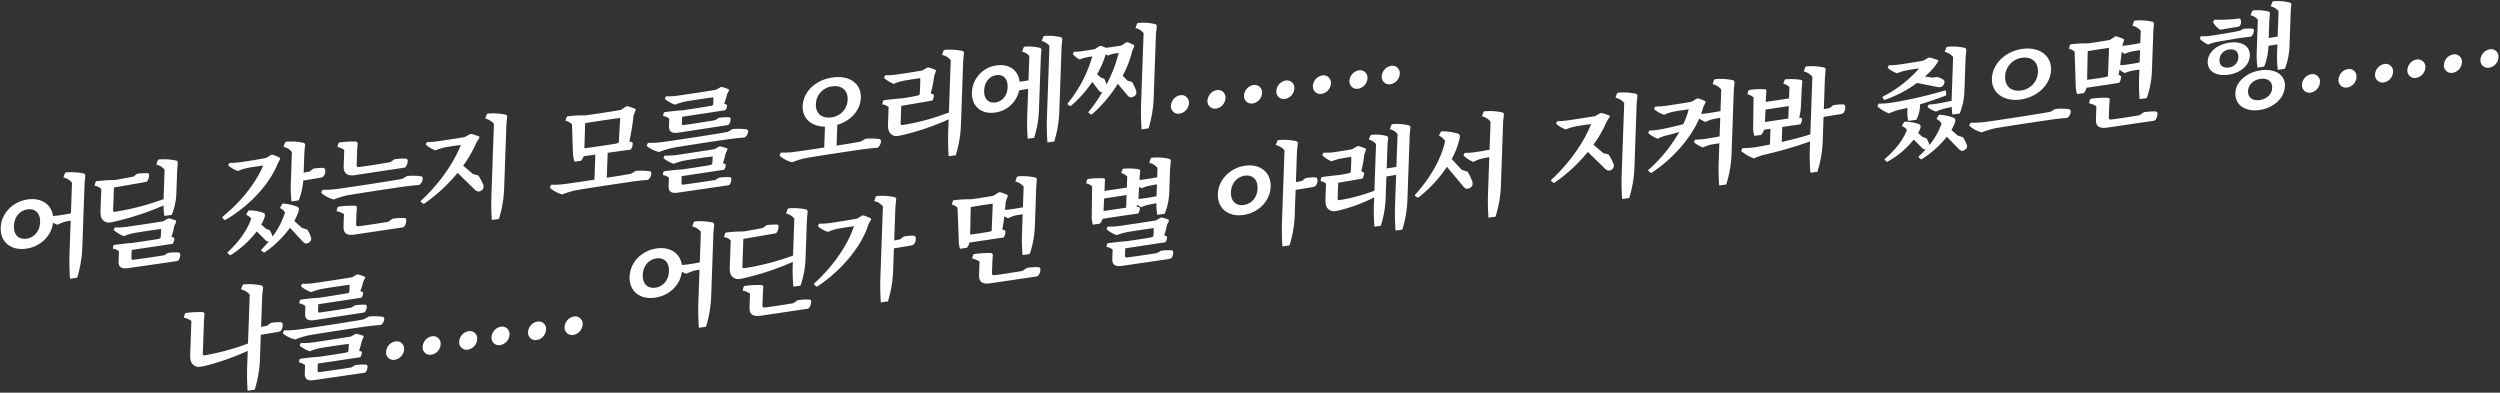<svg id="mika_修正後" xmlns="http://www.w3.org/2000/svg" width="1197" height="188" viewBox="0 0 1197 188">
  <rect x="0" y="0" width="1197" height="188" fill="#333333" stroke="none"/>
  <defs>
    <style>
      .cls-1 {
        fill: #fff;
        fill-rule: evenodd;
      }
    </style>
  </defs>
  <path id="어딜_갔는지_모를_오리에찌_._나를_어딘가_먼_별_아래서_지켜봐_줬으면_행_" data-name="어딜 갔는지 모를 오리에찌……. 　  나를…… 어딘가 먼 별 아래서 지켜봐 줬으면 행……" class="cls-1" d="M12.687,114.284c-3.656.51-6.174-1.782-6.02-6.138s2.859-7.376,6.516-7.886,6.174,1.782,6.02,6.138S16.344,113.774,12.687,114.284ZM30.355,84.968a7.116,7.116,0,0,1,4.12,2.544l-0.518,14.661c-1.884.369-4.184,0.742-5.438,0.917-0.94.131-2.087,0.238-3.13,0.331-0.79-5.6-5.613-8.837-12.038-7.941-7.26,1.013-12.763,6.7-13,13.548-0.244,6.905,4.911,11.049,12.172,10.037,6.79-.947,12.115-6.024,12.861-12.418a12.058,12.058,0,0,0,2.149.969,25.028,25.028,0,0,1,3.533-1.445c0.524-.126,1.675-0.339,2.774-0.545l-0.572,16.2a113.686,113.686,0,0,0,.264,11.645l3.4-.473A56.282,56.282,0,0,0,39.39,119.07L40.5,87.676l0.323-3.269a1.124,1.124,0,0,0-.681-1.332,28.61,28.61,0,0,0-8.349-.527,0.775,0.775,0,0,0-.744.474Zm48.305,37.241c-3.19.55-11.34,1.74-14.838,2.175-0.627.087-.929-0.188-0.9-0.931l0.133-3.772L82.7,116.73a4.7,4.7,0,0,0,.76-2.379,0.673,0.673,0,0,0-.394-0.633l-0.975-.339a22.7,22.7,0,0,0,1.269-5.04l0.9-1.923a0.73,0.73,0,0,0-.125-0.881,26.645,26.645,0,0,0-2.93-.913,1.633,1.633,0,0,0-.992.139l-2.017,1.18c-2.929.514-15.207,2.332-17.819,2.7a32.571,32.571,0,0,1-5.363.272l-0.444.8a0.489,0.489,0,0,0,.132.669,17.9,17.9,0,0,0,4.583,2.691,25.558,25.558,0,0,1,4.729-1.452c1.832-.362,9.671-1.561,13.116-1.988a31.292,31.292,0,0,1-.258,4.37l-1.054.411c-1.989.383-9.564,1.493-12.542,1.908-1.77.088-6.415,0.631-8.348,0.9a0.665,0.665,0,0,0-.638.406l-0.258,1.41a5.533,5.533,0,0,1,2.917,1.285L56.785,125c-0.1,2.709,1.111,3.862,4.506,3.388l23.247-3.348a1.414,1.414,0,0,0,.952-0.449,5.1,5.1,0,0,0,.825-2.758,0.869,0.869,0,0,0-.9-0.932,20.256,20.256,0,0,0-5.05.229ZM82.2,102.9a29.031,29.031,0,0,0,2.212-9.665l0.419-11.846L85.1,78.232A1.074,1.074,0,0,0,84.42,76.9a26.752,26.752,0,0,0-8.088-.563,0.816,0.816,0,0,0-.8.481l-0.694,2a6.817,6.817,0,0,1,3.967,2.46l-0.5,14.077a123.492,123.492,0,0,1-23.134,6.028c-0.784.109-1.033-.173-1.009-0.864l0.379-10.73,15.01-2.622a1.414,1.414,0,0,0,.951-0.45,4.977,4.977,0,0,0,.881-2.871,0.785,0.785,0,0,0-.85-0.939,28.059,28.059,0,0,0-4.949.32l-1.6,1.281c-1.625.385-7.065,1.355-9.26,1.714a61.03,61.03,0,0,0-8.387.535,0.652,0.652,0,0,0-.586.4l-0.478,1.758a5.678,5.678,0,0,1,3.218,1.613l-0.364,10.305a11.785,11.785,0,0,0,.212,2.825,3.828,3.828,0,0,0,4.579,2.8,15,15,0,0,0,2.041-.39,132.02,132.02,0,0,0,23.349-7.7,32.717,32.717,0,0,0,.394,5.02Zm66.075-20.792-2.878.56,0.345-9.774,0.32-3.163a1.124,1.124,0,0,0-.681-1.332,27.116,27.116,0,0,0-8.141-.556,0.868,0.868,0,0,0-.8.481l-0.695,2a6.958,6.958,0,0,1,4.02,2.452l-0.526,14.874a64.711,64.711,0,0,0,.314,8.783l3.5-.488a34.46,34.46,0,0,0,2.155-9.5l8.26-1.364a2.532,2.532,0,0,0,1.534-.742,4.582,4.582,0,0,0,.726-2.9,1.113,1.113,0,0,0-1.054-1.069,24.76,24.76,0,0,0-4.691.39Zm-3.658,27.045-3.728-3.338a26.5,26.5,0,0,0,1.972-4.346,4.8,4.8,0,0,0,.256-1.357,1.2,1.2,0,0,0-.74-1.112,24.43,24.43,0,0,0-6.548-1.518,0.777,0.777,0,0,0-.845.382l-0.946,1.771a5.109,5.109,0,0,1,2.421,2.094,38.142,38.142,0,0,1-5.97,11.563c-0.048-.1-0.043-0.259-0.089-0.411a14.4,14.4,0,0,0-1.257-2.679l-1.8-.648-2.266-2.062a20.4,20.4,0,0,0,1.513-3.119,4.889,4.889,0,0,0,.258-1.41,1.043,1.043,0,0,0-.742-1.059,20.825,20.825,0,0,0-6.508-1.154,0.969,0.969,0,0,0-.846.382l-0.893,1.763a5.36,5.36,0,0,1,2.432,1.775c-1.688,5.1-5.632,10.829-11.114,15.928-0.323.309-.28,0.568-0.077,0.7l0.907,0.825a0.9,0.9,0,0,0,.839-0.223A48.958,48.958,0,0,0,122.939,110.8L127,114.885a1.786,1.786,0,0,0,1.327.714l0.417-.059c-1.086,1.315-2.222,2.583-3.461,3.813-0.324.363-.28,0.568-0.076,0.7l1.012,0.757c0.15,0.191.411,0.155,0.786-.162a49.882,49.882,0,0,0,11.844-11.589l6.108,6.6a2.8,2.8,0,0,0,1.371.919,2.91,2.91,0,0,0,2.546-1.465,2.418,2.418,0,0,0-.044-1.686,15.538,15.538,0,0,0-1.695-3.516ZM134.032,76.323a0.563,0.563,0,0,0-.127-0.828,20.608,20.608,0,0,0-3.122-1.362,1.48,1.48,0,0,0-1.149.16L127.457,75.6c-2.515.562-10.721,1.865-12.547,2.067a33.838,33.838,0,0,1-5.054.335l-0.442.749a0.5,0.5,0,0,0,.132.669,12.766,12.766,0,0,0,4.383,2.454,21.872,21.872,0,0,1,4.207-1.38c1.1-.259,5.229-0.888,7.893-1.259-3.348,7.973-10.325,17.139-19.42,24.486a0.57,0.57,0,0,0-.027.744l0.907,0.825c0.151,0.137.414,0.048,0.787-.216,11.41-6.665,20.982-17.2,24.7-26.755Zm58.64,9.265c-3.72.836-28.122,4.5-31.568,4.931a41.136,41.136,0,0,1-6.665.348l-0.5.969a0.589,0.589,0,0,0,.13.722,14.822,14.822,0,0,0,5.717,2.956,43.882,43.882,0,0,1,5.992-1.893c3.09-.642,24.722-3.871,28.326-4.373,1.671-.233,5.271-0.629,6.624-0.659a4.247,4.247,0,0,0,1.668-3.087,0.979,0.979,0,0,0-.845-1.1,28.024,28.024,0,0,0-6.6-.137Zm-6.81,20.613c-3.242.557-10.611,1.691-14.108,2.126-0.94.131-1.291-.243-1.257-1.2l0.163-4.622,0.2-2.83a0.985,0.985,0,0,0-.841-1.2,48,48,0,0,0-7.708.441,0.784,0.784,0,0,0-.748.58l-0.473,1.6a10.277,10.277,0,0,1,3.589,1.4l-0.2,5.737c-0.113,3.187,1.241,4.584,4.739,4.149l0.052-.007,23.251-3.454a1.628,1.628,0,0,0,1.056-.465,5.324,5.324,0,0,0,.941-3.091,0.941,0.941,0,0,0-.9-0.984,32.9,32.9,0,0,0-5.572.3Zm-21.305-26.63c-0.114,3.24,1.546,4.806,5.2,4.3l23.567-3.551a1.605,1.605,0,0,0,.951-0.45,4.856,4.856,0,0,0,.935-2.932,0.91,0.91,0,0,0-.9-0.984,30.317,30.317,0,0,0-5.364.272l-2.076,1.4c-3.244.611-11.346,1.9-14.844,2.334-0.94.131-1.29-.243-1.257-1.2l0.246-6.959,0.2-2.83a0.977,0.977,0,0,0-.893-1.2,45.943,45.943,0,0,0-7.551.419,0.9,0.9,0,0,0-.8.534l-0.422,1.645a7.783,7.783,0,0,1,3.275,1.446ZM226.5,83.354l-4.743-4.043a56.593,56.593,0,0,0,6.369-11.09l1.267-2.027c0.272-.355.285-0.727-0.022-0.843a26.02,26.02,0,0,0-3.442-1.159,2.18,2.18,0,0,0-1.149.16l-2.228,1.262c-2.406.441-10.976,1.742-13.013,2.026a43.415,43.415,0,0,1-5.108.4l-0.444.8a0.479,0.479,0,0,0,.134.615,13.849,13.849,0,0,0,4.432,2.553,20.741,20.741,0,0,1,4.155-1.372c1.152-.267,5.176-0.881,7.943-1.214-3.313,8.444-10.217,18.5-18.975,26.591-0.325.362-.28,0.568-0.079,0.751l1.013,0.757a0.8,0.8,0,0,0,.787-0.216,77.078,77.078,0,0,0,15.691-14.557l8.139,7.956a3.389,3.389,0,0,0,1.474.957,2.613,2.613,0,0,0,2.7-1.434,2.685,2.685,0,0,0-.135-2.043,24.562,24.562,0,0,0-2.294-4.226ZM232.322,56.8a7.259,7.259,0,0,1,4.173,2.537l-1.213,34.315a114.659,114.659,0,0,0,.212,11.652l3.4-.473A56.3,56.3,0,0,0,241.357,90.9l1.109-31.394,0.323-3.269a1.073,1.073,0,0,0-.68-1.332,28.614,28.614,0,0,0-8.3-.534,0.869,0.869,0,0,0-.8.481Zm69.815,26.365c-1.466.31-6.225,1.133-11.607,1.936l0.423-11.952L302.026,71.6a5.141,5.141,0,0,0,.929-2.772,0.767,0.767,0,0,0-.44-0.784l-1.184-.311a109.8,109.8,0,0,0,2-12.33l0.918-2.454c0.172-.447.129-0.705-0.127-0.828-0.664-.33-2.462-0.925-3.335-1.226a2.182,2.182,0,0,0-1.149.16L297.292,52.6c-3.768.737-13.172,2.1-17.09,2.648a56.623,56.623,0,0,0-8.279.415,0.691,0.691,0,0,0-.638.406l-0.53,1.765a5.983,5.983,0,0,1,3.111,1.68l0.482,14.31a13.807,13.807,0,0,0,.757,3.595l3.082-.43a7.172,7.172,0,0,0,1.272-2.186l5.589-.78-0.424,12.005c-6.428,1-12.487,1.847-14.054,2.066a41.131,41.131,0,0,1-6.665.348l-0.5.969a0.589,0.589,0,0,0,.13.722,14.822,14.822,0,0,0,5.717,2.956,43.839,43.839,0,0,1,5.992-1.893c3.089-.642,24.721-3.871,28.325-4.373,1.672-.233,5.272-0.629,6.624-0.66a4.244,4.244,0,0,0,1.669-3.087,0.979,0.979,0,0,0-.845-1.1,28.018,28.018,0,0,0-6.6-.137ZM280.175,58.953c5.071-.813,11.6-1.777,16.773-2.5L296.27,68.285l-1.265.493c-3.606.556-10.766,1.66-15.2,2.226Zm68.316,4.162c-3.72.836-28.174,4.511-31.568,4.931a41.136,41.136,0,0,1-6.665.348l-0.5.969a0.607,0.607,0,0,0,.131.722,14.465,14.465,0,0,0,5.726,2.69,44.426,44.426,0,0,1,5.94-1.885c3.037-.635,24.775-3.931,28.377-4.381,1.672-.233,5.272-0.629,6.624-0.659a3.961,3.961,0,0,0,1.661-2.875,0.961,0.961,0,0,0-.846-1.045,28.032,28.032,0,0,0-6.6-.137Zm-5.959,23.032c-3.243.558-11.288,1.733-15.361,2.248-0.627.087-.931-0.134-0.9-0.878l0.112-3.187,20.326-3.046a4.387,4.387,0,0,0,.755-2.219,0.558,0.558,0,0,0-.4-0.579l-0.923-.347a27.92,27.92,0,0,0,1.193-4.342l0.849-1.969a0.649,0.649,0,0,0-.074-0.835c-0.616-.231-2.213-0.643-2.985-0.852a1.122,1.122,0,0,0-.992.138l-1.911,1.112c-2.981.521-15.94,2.487-18.709,2.874a32.224,32.224,0,0,1-5.309.212l-0.391.795a0.489,0.489,0,0,0,.132.669,15.785,15.785,0,0,0,4.538,2.486,35.387,35.387,0,0,1,4.677-1.445c1.936-.376,10.454-1.669,14.054-2.066a30.817,30.817,0,0,1-.236,3.733l-1,.4c-2.041.39-9.88,1.589-13.38,2.077-1.82.042-6.413,0.577-8.346,0.847a0.7,0.7,0,0,0-.64.459l-0.255,1.357a5.981,5.981,0,0,1,2.917,1.285l-0.133,3.772c-0.1,2.709,1.06,3.816,4.088,3.447l24.189-3.532a1.555,1.555,0,0,0,.95-0.4,4.609,4.609,0,0,0,.819-2.6,0.861,0.861,0,0,0-.85-0.938,27.615,27.615,0,0,0-5.1.236ZM320.316,60.28c-0.092,2.6,1.067,3.657,4.2,3.273l23.672-3.619a1.225,1.225,0,0,0,.847-0.435,3.9,3.9,0,0,0,.764-2.485,0.792,0.792,0,0,0-.8-0.893,26.282,26.282,0,0,0-4.9.313L342.5,57.5c-2.931.567-10.978,1.8-15.105,2.371-0.731.1-.929-0.187-0.9-0.878l0.109-3.081,20.745-3.158a4.182,4.182,0,0,0,.753-2.166,0.558,0.558,0,0,0-.4-0.579l-0.973-.393a25.426,25.426,0,0,0,1.349-4.364l0.84-1.7a0.528,0.528,0,0,0-.127-0.828,20.914,20.914,0,0,0-2.874-1.026,1.24,1.24,0,0,0-1.045.146l-2.067,1.134c-3.035.582-15.888,2.48-18.6,2.859a32.635,32.635,0,0,1-5.363.272l-0.392.795a0.5,0.5,0,0,0,.132.669,16.184,16.184,0,0,0,4.589,2.532,38.18,38.18,0,0,1,4.677-1.445c1.936-.376,10.036-1.611,13.742-2.075a30.409,30.409,0,0,1-.183,3.726l-0.9.336c-2.145.4-10.247,1.693-13.694,2.174-1.768.035-6.466,0.585-8.4,0.854a0.7,0.7,0,0,0-.64.459L317.471,55.5a5.486,5.486,0,0,1,2.967,1.331ZM390.65,49.889a8.786,8.786,0,0,1,7.838-8.546c4.336-.6,7.529,1.7,7.362,6.426a8.775,8.775,0,0,1-7.887,8.447C393.68,56.813,390.487,54.51,390.65,49.889Zm21.458,17.886c-1.467.31-6.173,1.125-11.555,1.929L400.9,59.77c6.408-1.9,11.054-6.88,11.266-12.883,0.248-7.012-5.54-10.909-13.531-9.794C390.7,38.2,384.578,43.758,384.33,50.77c-0.214,6.056,4.227,9.823,10.67,9.876l-0.353,9.987c-6.429,1-12.488,1.847-14.107,2.073a41.125,41.125,0,0,1-6.665.348l-0.5.969a0.609,0.609,0,0,0,.13.722A14.823,14.823,0,0,0,379.22,77.7a43.869,43.869,0,0,1,5.992-1.893c3.09-.642,24.723-3.924,28.326-4.373,1.671-.233,5.271-0.63,6.624-0.66a4.453,4.453,0,0,0,1.668-3.087,0.979,0.979,0,0,0-.845-1.1,28.013,28.013,0,0,0-6.6-.137ZM451.042,26.3a7.256,7.256,0,0,1,4.173,2.537l-0.884,25.019a108.713,108.713,0,0,1-22.093,5.989,0.77,0.77,0,0,1-1.008-.917l0.291-8.234,14.851-2.547a4.547,4.547,0,0,0,.76-2.379,0.58,0.58,0,0,0-.393-0.632l-1.127-.477a44.8,44.8,0,0,0,1.64-8.157l0.808-2.28a0.578,0.578,0,0,0-.181-0.768,23.048,23.048,0,0,0-3.027-1.111,1.361,1.361,0,0,0-1.1.153l-2.228,1.262c-2.2.412-10.56,1.737-12.543,1.961a28.645,28.645,0,0,1-5.1.289l-0.5.862a0.613,0.613,0,0,0,.132.669,17.5,17.5,0,0,0,4.378,2.614,25.973,25.973,0,0,1,4.311-1.394c1.205-.274,6.065-1,8.415-1.332,0.054,1.42-.126,6.519-0.334,7.975l-0.947.344c-1.26.334-5.6,1.1-7.585,1.375-1.769.035-6.414,0.577-8.346,0.847a0.7,0.7,0,0,0-.64.459L422.4,49.954a6.1,6.1,0,0,1,3.072,1.316l-0.286,8.074a9.163,9.163,0,0,0,.214,2.772,3.875,3.875,0,0,0,4.678,2.942c0.523-.073,1.308-0.235,2.041-0.39a121.888,121.888,0,0,0,22.1-7.522l-0.213,6a114.363,114.363,0,0,0,.213,11.652l3.4-.474A56.293,56.293,0,0,0,460.077,60.4L461.186,29l0.323-3.27a1.073,1.073,0,0,0-.68-1.332,28.617,28.617,0,0,0-8.3-.534,0.869,0.869,0,0,0-.8.481Zm25.585,22.755c-3.291.459-5.555-1.657-5.413-5.694,0.147-4.143,2.584-6.915,5.874-7.374s5.5,1.664,5.357,5.807C482.3,45.828,479.917,48.592,476.627,49.051Zm12.71-24.343a6.4,6.4,0,0,1,3.512,2.1l-0.413,11.686c-1.307.235-2.927,0.461-4.232,0.643-0.637-5.514-5-8.659-10.95-7.829a13.492,13.492,0,0,0-11.89,12.864c-0.234,6.64,4.406,10.644,11.092,9.712a13.545,13.545,0,0,0,11.5-10.589c1.2-.221,2.826-0.553,4.341-0.764l-0.473,13.386a95.851,95.851,0,0,0,.253,10.484l3.082-.43a51.186,51.186,0,0,0,2.262-12.526l0.938-26.56,0.252-2.731a1.127,1.127,0,0,0-.632-1.233,22.194,22.194,0,0,0-7.047-.6,0.912,0.912,0,0,0-.849.488Zm9.431-5.068a6.466,6.466,0,0,1,3.712,2.337l-1.233,34.9a107.146,107.146,0,0,0,.275,11.326l3.238-.452a55.148,55.148,0,0,0,2.4-13.5L508.3,22.063l0.312-2.951a1.032,1.032,0,0,0-.683-1.279,24.265,24.265,0,0,0-7.618-.629,0.913,0.913,0,0,0-.851.541Zm44.872-6.205a6.843,6.843,0,0,1,3.917,2.414l-1.218,34.475a114.047,114.047,0,0,0,.266,11.592l3.343-.466a58.036,58.036,0,0,0,2.411-13.815l1.118-31.659,0.37-3.117a1.142,1.142,0,0,0-.732-1.325,25.675,25.675,0,0,0-7.932-.585,0.871,0.871,0,0,0-.8.481ZM539.84,38.6l-2.307-2.374a47.708,47.708,0,0,0,4.515-11.571l0.911-2.241a0.6,0.6,0,0,0-.075-0.835,14.523,14.523,0,0,0-2.812-1.3,1.238,1.238,0,0,0-1.045.146l-2.075,1.346c-1.361.3-4.913,0.791-5.906,0.929-0.47.066-1.044,0.146-1.617,0.173a17.938,17.938,0,0,0-2.1-.87,1.638,1.638,0,0,0-.993.138l-2.022,1.339c-1.466.31-5.542,0.931-6.692,1.092a24.81,24.81,0,0,1-3.385.208l-0.444.8a0.491,0.491,0,0,0,.134.616,10.106,10.106,0,0,0,3.038,2.272,15.257,15.257,0,0,1,2.944-.939c0.472-.119,1.936-0.376,3.085-0.536a62.6,62.6,0,0,1-11.76,22.466c-0.168.34-.124,0.546,0.132,0.669l1.017,0.651a1.036,1.036,0,0,0,.742-0.421A55.868,55.868,0,0,0,522.979,39.2l2.98,3.919a2.28,2.28,0,0,0,1.212.994,1.738,1.738,0,0,0,.571.026,66.352,66.352,0,0,1-6.462,9.306,0.57,0.57,0,0,0,.13.722l0.914,0.612a0.89,0.89,0,0,0,.844-0.329A66.182,66.182,0,0,0,535.212,40.14l4.539,5.393a3.091,3.091,0,0,0,1.263,1.04,2.834,2.834,0,0,0,2.854-1.349,2.283,2.283,0,0,0,.066-1.859,20.255,20.255,0,0,0-1.883-4.072Zm-12.787-1.441-1.76-1.657a43.153,43.153,0,0,0,3.956-9.009l0.226-.507a5.864,5.864,0,0,0,1.018.6,14.246,14.246,0,0,1,2.472-.82c0.42-.111,1.673-0.286,2.666-0.425a68.027,68.027,0,0,1-5.836,15.139,20.966,20.966,0,0,0-1.1-2.807Zm37.77,17.25a5.385,5.385,0,0,0,4.437-4.953,3.556,3.556,0,0,0-4.126-3.865,5.423,5.423,0,0,0-4.493,5.067A3.543,3.543,0,0,0,564.823,54.4Zm17.5-2.44a5.339,5.339,0,0,0,4.437-4.953,3.532,3.532,0,0,0-4.126-3.865,5.421,5.421,0,0,0-4.492,5.067A3.542,3.542,0,0,0,582.321,51.964Zm17.5-2.44a5.339,5.339,0,0,0,4.437-4.953,3.532,3.532,0,0,0-4.125-3.865,5.421,5.421,0,0,0-4.493,5.067A3.542,3.542,0,0,0,599.819,49.524Zm15.472-2.158a5.384,5.384,0,0,0,4.437-4.953,3.554,3.554,0,0,0-4.125-3.865,5.421,5.421,0,0,0-4.493,5.067A3.542,3.542,0,0,0,615.291,47.366Zm17.5-2.44a5.338,5.338,0,0,0,4.437-4.953,3.531,3.531,0,0,0-4.125-3.865,5.421,5.421,0,0,0-4.493,5.067A3.542,3.542,0,0,0,632.789,44.926Zm17.5-2.44a5.338,5.338,0,0,0,4.437-4.953,3.531,3.531,0,0,0-4.125-3.865,5.421,5.421,0,0,0-4.493,5.067A3.542,3.542,0,0,0,650.287,42.485Zm15.473-2.158a5.386,5.386,0,0,0,4.437-4.953,3.556,3.556,0,0,0-4.126-3.865,5.422,5.422,0,0,0-4.493,5.067A3.543,3.543,0,0,0,665.76,40.327ZM127.886,155.958l-2.879.56,0.539-15.246L125.922,138a1.143,1.143,0,0,0-.733-1.325,28.609,28.609,0,0,0-8.3-.535,0.869,0.869,0,0,0-.8.481l-0.693,1.947a7.263,7.263,0,0,1,4.173,2.537l-0.826,23.373A111.778,111.778,0,0,1,98.124,170.1a0.758,0.758,0,0,1-1.007-.917l0.557-15.777,0.2-2.83a0.91,0.91,0,0,0-.9-1.143,47.522,47.522,0,0,0-7.758.4,0.833,0.833,0,0,0-.748.58l-0.424,1.7a9.79,9.79,0,0,1,3.585,1.509l-0.571,16.148a12.154,12.154,0,0,0,.212,2.825,4.055,4.055,0,0,0,4.833,2.973,15.741,15.741,0,0,0,2.093-.4,116.885,116.885,0,0,0,20.42-7.183l-0.263,7.437a114.661,114.661,0,0,0,.212,11.652l3.4-.473a56.3,56.3,0,0,0,2.467-13.929l0.437-12.377,8.208-1.356a2.538,2.538,0,0,0,1.534-.742,4.687,4.687,0,0,0,.726-2.9,1.115,1.115,0,0,0-1.054-1.069,24.814,24.814,0,0,0-4.691.39Zm46.394-3.088c-3.72.836-28.174,4.511-31.568,4.931a41.046,41.046,0,0,1-6.665.348l-0.5.969a0.608,0.608,0,0,0,.131.722,14.465,14.465,0,0,0,5.726,2.69,44.43,44.43,0,0,1,5.94-1.886c3.037-.635,24.775-3.931,28.377-4.38,1.672-.233,5.272-0.63,6.624-0.66A3.961,3.961,0,0,0,184,152.73a0.961,0.961,0,0,0-.846-1.045,28,28,0,0,0-6.6-.137ZM168.321,175.9c-3.243.558-11.288,1.732-15.361,2.248-0.626.087-.931-0.135-0.9-0.879l0.112-3.187,20.327-3.046a4.4,4.4,0,0,0,.754-2.22,0.558,0.558,0,0,0-.4-0.579l-0.923-.347a27.9,27.9,0,0,0,1.193-4.342l0.849-1.968a0.65,0.65,0,0,0-.074-0.836c-0.616-.231-2.213-0.643-2.985-0.852a1.126,1.126,0,0,0-.992.138l-1.911,1.113c-2.981.521-15.94,2.487-18.708,2.873a32.277,32.277,0,0,1-5.309.212l-0.392.8a0.488,0.488,0,0,0,.132.668,15.767,15.767,0,0,0,4.538,2.486,35.46,35.46,0,0,1,4.677-1.445c1.936-.376,10.454-1.669,14.054-2.066a30.816,30.816,0,0,1-.236,3.733l-1,.4c-2.041.39-9.88,1.589-13.38,2.077-1.82.043-6.413,0.578-8.346,0.847a0.7,0.7,0,0,0-.64.46l-0.255,1.357a5.977,5.977,0,0,1,2.917,1.284l-0.133,3.772c-0.1,2.709,1.06,3.816,4.088,3.447l24.189-3.532a1.553,1.553,0,0,0,.95-0.4,4.611,4.611,0,0,0,.819-2.6,0.861,0.861,0,0,0-.85-0.938,27.565,27.565,0,0,0-5.1.236ZM146.1,150.034c-0.092,2.6,1.067,3.657,4.2,3.273l23.672-3.619a1.226,1.226,0,0,0,.847-0.435,3.9,3.9,0,0,0,.764-2.485,0.792,0.792,0,0,0-.8-0.893,26.239,26.239,0,0,0-4.9.313l-1.6,1.068c-2.931.568-10.978,1.8-15.105,2.371-0.731.1-.929-0.187-0.9-0.878l0.109-3.081,20.746-3.157a4.194,4.194,0,0,0,.752-2.167,0.558,0.558,0,0,0-.4-0.579l-0.973-.393a25.414,25.414,0,0,0,1.349-4.364l0.84-1.7a0.529,0.529,0,0,0-.126-0.828,21,21,0,0,0-2.875-1.026,1.238,1.238,0,0,0-1.045.146l-2.067,1.134c-3.035.582-15.888,2.48-18.6,2.859a32.68,32.68,0,0,1-5.363.272l-0.392.8a0.5,0.5,0,0,0,.132.668,16.193,16.193,0,0,0,4.589,2.532,38,38,0,0,1,4.677-1.445c1.936-.376,10.036-1.611,13.742-2.076a30.411,30.411,0,0,1-.183,3.726l-0.9.336c-2.145.405-10.247,1.694-13.694,2.175-1.768.035-6.466,0.584-8.4,0.854a0.7,0.7,0,0,0-.64.459l-0.308,1.364a5.493,5.493,0,0,1,2.967,1.331Zm42.942,22.237a5.384,5.384,0,0,0,4.437-4.953,3.555,3.555,0,0,0-4.125-3.865,5.421,5.421,0,0,0-4.493,5.067A3.542,3.542,0,0,0,189.047,172.271Zm17.5-2.441a5.336,5.336,0,0,0,4.437-4.953,3.531,3.531,0,0,0-4.125-3.864,5.421,5.421,0,0,0-4.493,5.066A3.541,3.541,0,0,0,206.545,169.83Zm17.5-2.44a5.337,5.337,0,0,0,4.437-4.953,3.531,3.531,0,0,0-4.125-3.865,5.422,5.422,0,0,0-4.493,5.067A3.542,3.542,0,0,0,224.043,167.39Zm15.473-2.158a5.386,5.386,0,0,0,4.437-4.953,3.556,3.556,0,0,0-4.126-3.865,5.422,5.422,0,0,0-4.493,5.067A3.543,3.543,0,0,0,239.516,165.232Zm17.5-2.44a5.339,5.339,0,0,0,4.437-4.953,3.532,3.532,0,0,0-4.126-3.865,5.421,5.421,0,0,0-4.493,5.067A3.543,3.543,0,0,0,257.014,162.792Zm17.5-2.441a5.338,5.338,0,0,0,4.437-4.953,3.533,3.533,0,0,0-4.126-3.865,5.423,5.423,0,0,0-4.493,5.067A3.543,3.543,0,0,0,274.512,160.351Zm39.268-22.6c-3.656.51-6.174-1.782-6.02-6.138s2.859-7.376,6.515-7.886,6.175,1.782,6.021,6.138S317.436,137.239,313.78,137.749Zm17.668-29.316a7.11,7.11,0,0,1,4.12,2.544l-0.518,14.661c-1.884.368-4.184,0.742-5.438,0.917-0.94.131-2.087,0.238-3.13,0.331-0.79-5.6-5.613-8.838-12.038-7.942-7.26,1.013-12.762,6.7-13,13.549-0.244,6.905,4.911,11.049,12.171,10.036,6.79-.947,12.115-6.024,12.861-12.418a11.9,11.9,0,0,0,2.149.969,25.111,25.111,0,0,1,3.533-1.444c0.524-.126,1.675-0.339,2.774-0.545l-0.572,16.2a113.525,113.525,0,0,0,.264,11.645l3.395-.474a56.288,56.288,0,0,0,2.467-13.928l1.109-31.394,0.324-3.27a1.125,1.125,0,0,0-.681-1.332,28.643,28.643,0,0,0-8.349-.527,0.776,0.776,0,0,0-.745.474Zm48.125,17.92a86.182,86.182,0,0,0,.291,10.9l3.4-.474A44.155,44.155,0,0,0,385.7,123.7l0.668-18.91,0.32-3.163A1.184,1.184,0,0,0,386,100.3a27.129,27.129,0,0,0-8.14-.556,0.869,0.869,0,0,0-.8.481l-0.694,2a6.818,6.818,0,0,1,3.967,2.46l-0.625,17.689a124.5,124.5,0,0,1-23.239,6.042c-0.783.109-1.035-.12-1.009-0.863l0.466-13.174,15.007-2.569a1.264,1.264,0,0,0,.954-0.5,4.849,4.849,0,0,0,.881-2.871,0.829,0.829,0,0,0-.851-0.939,34.326,34.326,0,0,0-4.949.32l-1.6,1.281c-1.625.385-7.065,1.355-9.26,1.715a60.869,60.869,0,0,0-8.387.535,0.623,0.623,0,0,0-.588.452l-0.476,1.7a5.669,5.669,0,0,1,3.217,1.613l-0.452,12.8a11.29,11.29,0,0,0,.214,2.771,3.859,3.859,0,0,0,4.577,2.85,14.994,14.994,0,0,0,2.041-.39,128.293,128.293,0,0,0,23.351-7.75Zm0.218,18.84c-3.085.536-10.4,1.662-13.534,2.046-0.888.123-1.238-.25-1.206-1.154l0.2-5.63,0.2-2.83a0.91,0.91,0,0,0-.895-1.144,42.759,42.759,0,0,0-7.758.4,0.863,0.863,0,0,0-.8.587l-0.422,1.645a9.5,9.5,0,0,1,3.534,1.463l-0.231,6.533c-0.114,3.241,1.346,4.57,5.314,4.069l22.207-3.308a1.41,1.41,0,0,0,1-.457,5.228,5.228,0,0,0,.991-3.046,0.873,0.873,0,0,0-.954-0.924,27.687,27.687,0,0,0-5.52.294Zm30.627-40.533c-2.617.524-11.085,1.864-13.017,2.133a35.612,35.612,0,0,1-5.208.3l-0.445.8a0.549,0.549,0,0,0,.133.668,15.791,15.791,0,0,0,4.538,2.486,20.343,20.343,0,0,1,4.365-1.455c1.153-.266,5.333-0.9,8.1-1.288-2.854,8.7-9.768,19.017-18.949,27.327-0.273.356-.228,0.561-0.027,0.744l0.909,0.772a0.881,0.881,0,0,0,.785-0.162c11.657-7.758,21.165-19.444,24.229-29.65l1.11-2a0.616,0.616,0,0,0-.074-0.835,26.086,26.086,0,0,0-3.229-1.294,1.484,1.484,0,0,0-1.149.16Zm20.6,9.92-2.879.56,0.571-16.149,0.376-3.277a1.144,1.144,0,0,0-.733-1.325,28.621,28.621,0,0,0-8.3-.534,0.868,0.868,0,0,0-.8.481l-0.693,1.947a7.262,7.262,0,0,1,4.173,2.537l-1.213,34.315a114.661,114.661,0,0,0,.212,11.652l3.4-.473a56.3,56.3,0,0,0,2.467-13.929L428,118.911l8.208-1.356a2.6,2.6,0,0,0,1.536-.8,4.422,4.422,0,0,0,.724-2.849,1.115,1.115,0,0,0-1.054-1.069,24.82,24.82,0,0,0-4.691.39Zm58.516,15.149c-3.033.529-10.3,1.647-13.377,2.024-0.888.124-1.239-.25-1.205-1.206l0.192-5.418,0.2-2.83a0.956,0.956,0,0,0-.9-1.144,48.656,48.656,0,0,0-7.76.448,0.9,0.9,0,0,0-.8.534l-0.422,1.645A9.471,9.471,0,0,1,469,125.245l-0.225,6.374c-0.112,3.187,1.346,4.569,5.316,4.016l22.048-3.234a1.651,1.651,0,0,0,1-.457,4.9,4.9,0,0,0,.992-3.045,0.946,0.946,0,0,0-.953-0.977,28.106,28.106,0,0,0-5.522.347Zm-9-16.03a4.8,4.8,0,0,0,.876-2.712,0.673,0.673,0,0,0-.442-0.731l-1.078-.379c0.38-1.956.717-4.117,1-6.324a12.418,12.418,0,0,0,1.785.967,17.332,17.332,0,0,1,3.216-1.294c0.785-.163,2.3-0.427,3.764-0.631l-0.3,8.552a88.427,88.427,0,0,0,.237,10.962l3.447-.481a46.5,46.5,0,0,0,2.439-13.132l0.672-19.017,0.267-3.156a1.123,1.123,0,0,0-.68-1.332,27.123,27.123,0,0,0-8.089-.563,0.97,0.97,0,0,0-.848.488l-0.643,1.992a7.03,7.03,0,0,1,3.968,2.46l-0.349,9.88c-2.146.4-4.811,0.83-6.17,1.019-0.731.1-1.565,0.166-2.4,0.229,0.151-1.342.248-2.624,0.344-3.853l0.868-2.5a0.806,0.806,0,0,0-.075-0.835,23.245,23.245,0,0,0-3.283-1.234,1.236,1.236,0,0,0-1.044.146l-2.34,1.489c-2.617.524-8.208,1.356-10.767,1.713a50.842,50.842,0,0,0-8.02.431,0.809,0.809,0,0,0-.69.413l-0.424,1.7a5.411,5.411,0,0,1,2.7,1.526l0.586,15.776a11.991,11.991,0,0,0,.592,3.829l3.343-.466a7.328,7.328,0,0,0,1.18-2.49ZM464.779,99.14c3.242-.558,7.266-1.172,10.557-1.631l-0.512,13.022-0.9.389c-2.352.381-6.639,1.085-9.4,1.418Zm89.3,22.009c-3.138.543-11.027,1.7-14.473,2.124-0.679.095-.983-0.127-0.954-0.924l0.122-3.453L558.007,116a4.269,4.269,0,0,0,.76-2.379,0.671,0.671,0,0,0-.394-0.632l-0.975-.34a22.066,22.066,0,0,0,1.258-4.721l0.9-1.923a0.73,0.73,0,0,0-.124-0.881,26.485,26.485,0,0,0-2.931-.913,1.123,1.123,0,0,0-.992.139l-2.017,1.179c-2.668.478-15.1,2.318-17.714,2.682a32.739,32.739,0,0,1-5.416.28l-0.444.8a0.49,0.49,0,0,0,.132.669,16.375,16.375,0,0,0,4.585,2.637,30.844,30.844,0,0,1,4.727-1.4c1.832-.361,9.671-1.56,13.064-1.98a36.148,36.148,0,0,1-.247,4.051l-1,.4c-1.936.376-8.885,1.4-12.176,1.857-1.77.088-6.363,0.623-8.348,0.9a0.627,0.627,0,0,0-.585.4l-0.31,1.417a5.466,5.466,0,0,1,2.969,1.278l-0.154,4.355c-0.1,2.763,1.111,3.863,4.557,3.435l22.831-3.343a1.606,1.606,0,0,0,.952-0.45,4.392,4.392,0,0,0,.823-2.7,0.911,0.911,0,0,0-.9-0.985,27.482,27.482,0,0,0-5.05.229Zm-9.819-22.206c0.114-.28.176-0.553,0.291-0.886a10.268,10.268,0,0,0,1.882,1.165,12.7,12.7,0,0,1,3.159-1.128c0.785-.162,2.513-0.509,4.081-0.781a32.009,32.009,0,0,0,.428,5.544l3.552-.5a30.242,30.242,0,0,0,2.16-9.657l0.43-12.164,0.32-3.163a1.183,1.183,0,0,0-.681-1.332,27.112,27.112,0,0,0-8.14-.556,0.869,0.869,0,0,0-.8.481l-0.694,2a6.62,6.62,0,0,1,3.967,2.46l-0.158,4.462c-2.249.419-5.072,0.866-6.482,1.063-0.627.088-1.3,0.129-2.033,0.178l0.1-1.229,0.254-2.784a0.842,0.842,0,0,0-.638-1.074,29.119,29.119,0,0,0-7.006-.291,0.727,0.727,0,0,0-.8.428l-0.631,1.674a6.112,6.112,0,0,1,2.9,1.709l-0.186,5.259-10.712,1.6,0.089-2.5,0.14-2.5q0.112-.967-0.587-1.028a37.188,37.188,0,0,0-7.13.254,0.931,0.931,0,0,0-.847.435l-0.476,1.7a5.42,5.42,0,0,1,2.91,1.5l-0.2,14.511a10.55,10.55,0,0,0,.594,3.775l3.186-.444a5.4,5.4,0,0,0,1.435-2.367c4.181-.636,13.221-2,17.034-2.534a4.384,4.384,0,0,0,.763-2.486,0.519,0.519,0,0,0-.4-0.579Zm9.479-4.969c-2.2.412-4.967,0.851-6.378,1.048-0.731.1-1.512,0.158-2.294,0.214,0.021-.584.092-1.123,0.11-1.654l0.2-4.151a9.609,9.609,0,0,0,1.326.714,14.156,14.156,0,0,1,3.106-1.12c0.838-.17,2.565-0.516,4.132-0.735Zm-14.324-.592-0.214,6.056-10.816,1.615,0.264-6.01ZM595.5,98.141c-3.656.51-6.279-1.767-6.125-6.123,0.152-4.3,2.964-7.391,6.62-7.9,3.709-.517,6.277,1.82,6.125,6.123C601.962,94.6,599.205,97.624,595.5,98.141Zm0.664-18.8c-7.26,1.013-12.816,6.756-13.057,13.556-0.242,6.852,4.964,11.043,12.224,10.03s12.815-6.7,13.057-13.556C608.624,82.567,603.421,78.324,596.16,79.337Zm27.185,7.309-2.878.56L621,72.173l0.376-3.277a1.144,1.144,0,0,0-.733-1.325,28.614,28.614,0,0,0-8.3-.534,0.869,0.869,0,0,0-.8.481l-0.693,1.947A7.26,7.26,0,0,1,615.027,72l-1.213,34.316a114.672,114.672,0,0,0,.212,11.652l3.4-.474a56.3,56.3,0,0,0,2.467-13.929l0.446-12.642,8.209-1.356a2.53,2.53,0,0,0,1.533-.743,4.5,4.5,0,0,0,.724-2.85,1.113,1.113,0,0,0-1.053-1.069,24.763,24.763,0,0,0-4.692.39Zm42.1-24.794a6.46,6.46,0,0,1,3.711,2.337L668.6,79.911l-4.653.755,0.411-11.633,0.251-2.678a1.064,1.064,0,0,0-.632-1.233,20.761,20.761,0,0,0-7.048-.6,0.878,0.878,0,0,0-.848.488l-0.689,1.84a6.292,6.292,0,0,1,3.458,2.161l-0.788,22.31a86.34,86.34,0,0,1-16.583,4.48,0.743,0.743,0,0,1-1.009-.864l0.263-7.437,11.609-1.989a5.14,5.14,0,0,0,.763-2.485,0.8,0.8,0,0,0-.393-0.632l-0.972-.446a42.428,42.428,0,0,0,1.417-7.756l0.811-2.333a0.571,0.571,0,0,0-.131-0.722,30.343,30.343,0,0,0-3.182-1.142,1.24,1.24,0,0,0-1.045.146l-2.229,1.315c-1.78.354-7.164,1.21-8.835,1.444a31.385,31.385,0,0,1-4.841.2l-0.444.8a0.513,0.513,0,0,0,.13.722,14.258,14.258,0,0,0,4.067,2.6c1.158-.426,2.839-0.924,3.887-1.177,0.838-.17,4.185-0.742,5.647-0.946a72.962,72.962,0,0,1-.317,7.5l-0.895.336c-0.84.223-3.455,0.693-4.865,0.89-1.616.12-5.949,0.671-7.673,0.912a0.759,0.759,0,0,0-.64.459l-0.364,1.478a5.3,5.3,0,0,1,2.658,1.268l-0.263,7.437a11.3,11.3,0,0,0,.214,2.772,3.859,3.859,0,0,0,4.575,2.9c0.627-.088,1.308-0.236,2.041-0.391a76.66,76.66,0,0,0,16.486-6.158l-0.126,3.559a95.846,95.846,0,0,0,.254,10.484l3.081-.43a51.09,51.09,0,0,0,2.262-12.526l0.392-11.1,4.653-.755-0.543,15.352a107.392,107.392,0,0,0,.276,11.326l3.238-.451a55.155,55.155,0,0,0,2.4-13.5l1.138-32.191,0.312-2.951a1.033,1.033,0,0,0-.683-1.279,24.268,24.268,0,0,0-7.618-.629,0.913,0.913,0,0,0-.851.542Zm34.377,19.414-4.756-5.151a37.327,37.327,0,0,0,3.714-9.5,6.082,6.082,0,0,0,.208-1.456A1.306,1.306,0,0,0,698.144,64a25.879,25.879,0,0,0-7.549-1.114,0.771,0.771,0,0,0-.793.375l-0.84,1.7a6.511,6.511,0,0,1,2.977,2.545c-1.63,7.892-6.8,17.334-14.263,25.617a0.5,0.5,0,0,0-.129.705l1.015,0.7a0.716,0.716,0,0,0,.783-0.109A63.828,63.828,0,0,0,692.8,79.866l7.778,9.328a4.558,4.558,0,0,0,1.414,1.177,3.043,3.043,0,0,0,2.91-1.463,2.872,2.872,0,0,0-.027-2.163,29.541,29.541,0,0,0-2.128-4.513ZM709.56,55.7a7.329,7.329,0,0,1,4.12,2.544l-0.475,13.439c-2.251.473-5.335,0.956-6.8,1.159a32.149,32.149,0,0,1-5.106.342l-0.446.855a0.439,0.439,0,0,0,.132.669,14.431,14.431,0,0,0,4.475,2.812,16.3,16.3,0,0,1,3.481-1.437c0.787-.215,2.567-0.569,4.136-0.841l-0.612,17.317a114.678,114.678,0,0,0,.212,11.652l3.4-.474A56.457,56.457,0,0,0,718.594,89.8l1.11-31.394,0.323-3.27a1.092,1.092,0,0,0-.733-1.325,28.236,28.236,0,0,0-8.3-.534,0.727,0.727,0,0,0-.744.474Zm58.117,17.636-4.743-4.043A56.492,56.492,0,0,0,769.3,58.2l1.267-2.027c0.272-.355.286-0.727-0.022-0.843a26.02,26.02,0,0,0-3.442-1.159,2.182,2.182,0,0,0-1.149.16L763.73,55.6c-2.407.441-10.977,1.742-13.014,2.026a43.4,43.4,0,0,1-5.107.4l-0.445.8a0.478,0.478,0,0,0,.135.616,13.848,13.848,0,0,0,4.431,2.553,20.735,20.735,0,0,1,4.155-1.372c1.153-.267,5.177-0.881,7.943-1.214-3.313,8.444-10.217,18.5-18.975,26.591-0.325.362-.28,0.568-0.078,0.751l1.012,0.757a0.8,0.8,0,0,0,.788-0.216A77.1,77.1,0,0,0,760.266,72.73l8.139,7.956a3.391,3.391,0,0,0,1.473.957,2.615,2.615,0,0,0,2.7-1.434,2.686,2.686,0,0,0-.136-2.043,24.562,24.562,0,0,0-2.294-4.226ZM773.5,46.781a7.256,7.256,0,0,1,4.172,2.537l-1.212,34.315a114.665,114.665,0,0,0,.212,11.652l3.395-.474a56.293,56.293,0,0,0,2.467-13.929l1.109-31.394,0.324-3.269a1.074,1.074,0,0,0-.681-1.332,28.614,28.614,0,0,0-8.3-.534,0.869,0.869,0,0,0-.8.481Zm46.508-6.487a7.329,7.329,0,0,1,4.12,2.544L823.763,53.2c-2.249.42-4.863,0.837-6.221,1.026-0.94.131-2.035,0.231-3.026,0.316,0.349-1.053.7-2.106,0.943-3.144l1.064-2.157a0.616,0.616,0,0,0-.075-0.835,20.985,20.985,0,0,0-3.128-1.2,1.486,1.486,0,0,0-1.149.16l-2.177,1.308c-2.408.494-10.352,1.708-12.232,1.97a44.579,44.579,0,0,1-5.21.357l-0.444.8a0.446,0.446,0,0,0,.132.669,13.9,13.9,0,0,0,4.538,2.486A20.206,20.206,0,0,1,801.2,53.49c1.048-.252,4.863-0.837,7.368-1.133a43.678,43.678,0,0,1-2.589,7.074c-3.255.93-8.284,2.054-11.318,2.583a31.386,31.386,0,0,1-4.954.48l-0.394.848a0.419,0.419,0,0,0,.134.616,15.127,15.127,0,0,0,4.279,2.469,18.662,18.662,0,0,1,3.847-1.488c1.834-.414,4.248-1.068,6.454-1.746a71.5,71.5,0,0,1-14.671,18.062c-0.273.355-.226,0.507-0.025,0.691l0.961,0.765a0.655,0.655,0,0,0,.785-0.162c10.166-6.757,18.518-16.59,22.533-25.766a12.989,12.989,0,0,0,3.01,1.589,15.508,15.508,0,0,1,3.319-1.256,34.6,34.6,0,0,1,3.714-.677l-0.313,8.871c-2.409.495-5.545,0.985-7.059,1.2a32.475,32.475,0,0,1-4.638.33l-0.444.8a0.55,0.55,0,0,0,.132.669,12.92,12.92,0,0,0,4.025,2.293,24.341,24.341,0,0,1,3.319-1.256c0.89-.177,2.825-0.5,4.548-0.74l-0.3,8.552a114.668,114.668,0,0,0,.212,11.652l3.395-.474a56.508,56.508,0,0,0,2.52-13.936L830.153,43l0.323-3.27a1.142,1.142,0,0,0-.733-1.325,28.233,28.233,0,0,0-8.3-.534,0.867,0.867,0,0,0-.8.481Zm56.063,11.421-2.826.553,0.543-15.352,0.323-3.27a1.092,1.092,0,0,0-.733-1.325,28.233,28.233,0,0,0-8.3-.534,0.775,0.775,0,0,0-.744.474l-0.693,1.947a7.33,7.33,0,0,1,4.12,2.544l-0.974,27.569c-3.261,1.089-8.507,2.455-13.7,3.654L853.35,60.8c3.4-.527,6.688-0.986,8.672-1.262a4.262,4.262,0,0,0,.764-2.485,0.577,0.577,0,0,0-.395-0.579l-0.929-.188a26.578,26.578,0,0,0,.807-5.187l0.421-8.992,0.256-2.837a0.856,0.856,0,0,0-.639-1.021,29.135,29.135,0,0,0-7.007-.291,0.782,0.782,0,0,0-.847.435l-0.631,1.674a5.571,5.571,0,0,1,2.957,1.649l-0.192,5.418L845.458,48.8l0.088-2.5,0.193-2.511c0.075-.645-0.121-0.988-0.64-1.021a32.968,32.968,0,0,0-7.129.254,0.93,0.93,0,0,0-.847.435l-0.476,1.7a6.3,6.3,0,0,1,2.962,1.49L839.4,61.27A10.783,10.783,0,0,0,840,65.045l3.186-.444a6.028,6.028,0,0,0,1.439-2.474l3.084-.483-0.267,7.543c-2.408.495-4.658,0.914-6.488,1.222a40.421,40.421,0,0,1-6.671.508l-0.449.961a0.429,0.429,0,0,0,.132.669,19.73,19.73,0,0,0,5.808,3.313,27.112,27.112,0,0,1,4.686-1.711,196.249,196.249,0,0,0,22.213-6.428l-0.118,3.346a100.61,100.61,0,0,0,.264,11.645l3.343-.466a54.2,54.2,0,0,0,2.519-13.936l0.436-12.324,8.156-1.349A2.529,2.529,0,0,0,882.8,53.9a4.505,4.505,0,0,0,.725-2.85,1.115,1.115,0,0,0-1.054-1.069,24.763,24.763,0,0,0-4.692.39ZM856.458,50.8l-0.21,5.949-11.182,1.665,0.262-5.957Zm80.9,14.088-3.025-2.644a23.482,23.482,0,0,0,1.626-3.345,5.213,5.213,0,0,0,.257-1.41,1.088,1.088,0,0,0-.742-1.059,21.424,21.424,0,0,0-6.549-1.465,0.8,0.8,0,0,0-.845.382l-0.89,1.657a5.5,5.5,0,0,1,2.419,2.147,32.18,32.18,0,0,1-5.875,10.334,1.666,1.666,0,0,0-.132-0.669,12.107,12.107,0,0,0-1.206-2.633l-1.851-.588-2.167-1.918a16.47,16.47,0,0,0,.948-1.824,3.677,3.677,0,0,0,.256-1.357,1.138,1.138,0,0,0-.742-1.059,20.834,20.834,0,0,0-6.508-1.154,0.892,0.892,0,0,0-.847.435L910.6,60.379a5.353,5.353,0,0,1,2.433,1.775c-1.615,4.507-5.27,9.4-10.414,13.768-0.271.3-.278,0.515-0.077,0.7l0.752,0.794a0.9,0.9,0,0,0,.839-0.223A41.971,41.971,0,0,0,916.3,66.826l4.015,4.039a2.348,2.348,0,0,0,1.328.66,1.549,1.549,0,0,0,.472-0.119q-1.542,1.722-3.235,3.306c-0.323.309-.33,0.522-0.079,0.751l0.858,0.726c0.2,0.13.413,0.1,0.788-.215a45.846,45.846,0,0,0,11.7-10.512l5.768,5.908a2.884,2.884,0,0,0,1.373.866,2.815,2.815,0,0,0,2.392-1.5,1.834,1.834,0,0,0-.047-1.632,22,22,0,0,0-1.751-3.4ZM913.254,52.873a18.6,18.6,0,0,0,.446,5.012l3.865-.539a15.888,15.888,0,0,0,1.738-6.533l0.031-.85c4.57-1.377,9.2-2.975,12.1-4.172a0.593,0.593,0,0,0,.439-0.643l-0.205-1.557c-0.043-.258-0.3-0.328-0.616-0.231a200.079,200.079,0,0,1-25.466,5.825,39.321,39.321,0,0,1-6.1.427l-0.448.908a0.429,0.429,0,0,0,.133.669,18.549,18.549,0,0,0,5.295,3.12,27.235,27.235,0,0,1,4.791-1.725c1.205-.274,2.567-0.569,4.035-0.933Zm-11.048-5.066a1.074,1.074,0,0,0,.839-0.223A57.57,57.57,0,0,0,917.877,39.7l10.116,2.025a3.268,3.268,0,0,0,1.723-.24,2.8,2.8,0,0,0,1.333-2.406,1.612,1.612,0,0,0-.692-1.014,9.926,9.926,0,0,0-2.919-1.231l-2.091.345-3.671-.545a39.527,39.527,0,0,0,4.8-4.951l1.372-2.041a0.588,0.588,0,0,0-.073-0.888c-0.666-.277-2.566-0.911-3.493-1.151a1.49,1.49,0,0,0-1.15.16l-2.227,1.262c-2.252.473-9.829,1.635-11.605,1.883a31.329,31.329,0,0,1-4.9.313l-0.444.8a0.453,0.453,0,0,0,.132.669,13.128,13.128,0,0,0,4.281,2.416,18.63,18.63,0,0,1,3.944-1.29c0.891-.23,4.184-0.742,6.587-1.077a57.849,57.849,0,0,1-17.368,13.47,0.588,0.588,0,0,0-.029.8Zm32.277-1.489c-0.019.531-.041,1.169-0.015,1.905-2.306.533-5.289,1.108-6.7,1.357-1.358.189-3.082,0.43-4.279,0.491l-0.441.7a0.638,0.638,0,0,0,.08.676,13.361,13.361,0,0,0,3.828,2,20.861,20.861,0,0,1,3.266-1.248c0.84-.223,2.674-0.637,4.3-0.969a22.35,22.35,0,0,0,.288,3.607l3.5-.488a30.913,30.913,0,0,0,2.237-10.355l0.585-16.573,0.32-3.163a1.125,1.125,0,0,0-.681-1.332,27.115,27.115,0,0,0-8.14-.556,0.869,0.869,0,0,0-.8.481l-0.694,2a6.958,6.958,0,0,1,4.019,2.452Zm47.267,7.2c-3.718.783-28.122,4.5-31.567,4.931a48.223,48.223,0,0,1-6.664.3l-0.5,1.022a0.533,0.533,0,0,0,.132.669,14.822,14.822,0,0,0,5.717,2.956,43.838,43.838,0,0,1,5.992-1.893c3.089-.642,24.721-3.871,28.325-4.373,1.672-.233,5.272-0.63,6.624-0.66a4.245,4.245,0,0,0,1.669-3.087,1.051,1.051,0,0,0-.845-1.1,25.748,25.748,0,0,0-6.6-.084Zm0.29-19.968c0.248-7.012-5.684-11.259-13.727-10.137-7.992,1.114-14.336,7.074-14.583,14.085s5.735,11.252,13.727,10.137C975.5,46.517,981.792,40.565,982.04,33.553Zm-6.268.874a9.241,9.241,0,0,1-8.163,8.909c-4.388.612-7.73-1.882-7.559-6.716a9.281,9.281,0,0,1,8.113-8.954C972.6,27.047,975.943,29.594,975.772,34.428Zm48.618,20.758c-3.03.529-10.35,1.655-13.48,2.039-0.89.124-1.24-.25-1.21-1.206l0.19-5.206,0.2-2.83a0.907,0.907,0,0,0-.89-1.144,43.219,43.219,0,0,0-7.76.395,0.862,0.862,0,0,0-.8.587l-0.42,1.645a8.686,8.686,0,0,1,3.53,1.463l-0.22,6.162c-0.11,3.187,1.35,4.57,5.32,4.016l22.2-3.255a1.781,1.781,0,0,0,1.01-.457,5.317,5.317,0,0,0,.93-3.038,0.9,0.9,0,0,0-.9-0.984,28.675,28.675,0,0,0-5.57.355Zm-9.74-15.5a4.843,4.843,0,0,0,.88-2.818,0.749,0.749,0,0,0-.5-0.777l-0.61-.284c0.13-.758.26-1.623,0.4-2.487a9.885,9.885,0,0,0,2.54,1.654,18.982,18.982,0,0,1,3.05-1.007c0.78-.162,2.41-0.441,3.92-0.653l-0.11,3.24a87.43,87.43,0,0,0,.23,10.908l3.45-.481a46.136,46.136,0,0,0,2.44-13.132l0.67-18.964,0.27-3.156a1.123,1.123,0,0,0-.68-1.332,27.132,27.132,0,0,0-8.09-.563,0.974,0.974,0,0,0-.85.488l-0.64,1.992a7.035,7.035,0,0,1,3.97,2.46l-0.21,5.843c-2.2.465-5.07,0.919-6.54,1.123-0.68.095-1.46,0.151-2.14,0.193l0.82-2.386a0.8,0.8,0,0,0-.08-0.835,23.25,23.25,0,0,0-3.28-1.234,1.249,1.249,0,0,0-1.05.146l-2.33,1.489c-2.57.516-7.9,1.313-10.459,1.669a50.829,50.829,0,0,0-8.019.431,0.715,0.715,0,0,0-.638.406l-0.476,1.705a5.305,5.305,0,0,1,2.753,1.519l0.513,16.367a13.949,13.949,0,0,0,.645,3.822l3.29-.459a6.89,6.89,0,0,0,1.234-2.551ZM999.59,24.5c3.14-.543,7.06-1.143,10.24-1.587l-0.53,13.553-1,.4c-2.25.419-6.33,1.041-8.987,1.359Zm24.86,5.413c-2.14.4-4.81,0.83-6.17,1.019a20.877,20.877,0,0,1-3.18.232c0.28-2.048.52-4.194,0.74-6.288a12.934,12.934,0,0,0,1.48.9,18.512,18.512,0,0,1,3.05-1.06c0.84-.17,2.67-0.478,4.29-0.7Zm35.32-19.726a0.828,0.828,0,0,0,.08.835,9.738,9.738,0,0,0,2.85,3.037,1.265,1.265,0,0,0,1.14.052c2.1-.4,5.54-0.931,7.64-1.276a1.366,1.366,0,0,0,.95-0.45,3.239,3.239,0,0,0,.37-3.064,0.83,0.83,0,0,0-1.08-.431,69.134,69.134,0,0,1-11.4.533Zm12.78,4.507c-1.99.489-12.29,2.19-14.27,2.467a22.662,22.662,0,0,1-4.48.148l-0.44.855a0.492,0.492,0,0,0,.13.616,12.6,12.6,0,0,0,3.76,2.542,26.092,26.092,0,0,1,3.57-1.133c1.68-.339,11.04-1.909,12.71-2.142,1.15-.16,3.39-0.42,4.22-0.484a3.932,3.932,0,0,0,1.41-2.944,0.785,0.785,0,0,0-.54-0.876,24.274,24.274,0,0,0-4.42.035Zm-5.45,17.623c-2.67.371-4.49-.907-4.39-3.669a5.1,5.1,0,0,1,4.69-4.937c2.61-.364,4.44.967,4.34,3.676A5.051,5.051,0,0,1,1067.1,32.315Zm10.13-5.694c0.16-4.728-4.18-6.977-9.71-6.2-5.7.794-10.29,4.289-10.46,9.017-0.17,4.834,4.22,7.129,9.92,6.335C1072.51,35,1077.06,31.455,1077.23,26.621Zm4.75,21.273c-3.29.459-5.73-1.051-5.62-4.238s2.69-5.449,5.98-5.908c3.24-.452,5.68,1.111,5.57,4.3S1085.22,47.442,1081.98,47.894Zm0.51-14.236c-6.53.911-11.99,5.266-12.18,10.843-0.22,6,4.98,9.084,11.5,8.174s12-5.478,12.21-11.481C1094.22,35.616,1089.02,32.747,1082.49,33.657Zm4.72-30.629a6.62,6.62,0,0,1,3.76,2.329l-0.43,12.164-4.29.7,0.31-8.765,0.25-2.678a0.975,0.975,0,0,0-.63-1.233,20.73,20.73,0,0,0-7.04-.6c-0.58.08-.79,0.216-0.85,0.488l-0.74,1.848a6.482,6.482,0,0,1,3.51,2.153l-0.53,14.98a44.931,44.931,0,0,0,.34,7.934l3.19-.444a28.2,28.2,0,0,0,2.05-9.7l0.01-.266,4.29-.7-0.14,4.037a55.512,55.512,0,0,0,.33,8.146l3.4-.474a33.164,33.164,0,0,0,2.17-9.923l0.62-17.583,0.26-2.943a0.992,0.992,0,0,0-.68-1.279,23.954,23.954,0,0,0-7.62-.629,0.909,0.909,0,0,0-.85.542Zm19.15,41.306a5.388,5.388,0,0,0,4.44-4.953,3.554,3.554,0,0,0-4.13-3.865,5.427,5.427,0,0,0-4.49,5.067A3.545,3.545,0,0,0,1106.36,44.335Zm17.5-2.44a5.354,5.354,0,0,0,4.44-4.953,3.536,3.536,0,0,0-4.13-3.865,5.417,5.417,0,0,0-4.49,5.067A3.541,3.541,0,0,0,1123.86,41.895Zm17.5-2.44a5.334,5.334,0,0,0,4.43-4.953,3.528,3.528,0,0,0-4.12-3.865,5.407,5.407,0,0,0-4.49,5.067A3.537,3.537,0,0,0,1141.36,39.454Zm15.47-2.158a5.4,5.4,0,0,0,4.44-4.953,3.562,3.562,0,0,0-4.13-3.865,5.427,5.427,0,0,0-4.49,5.067A3.545,3.545,0,0,0,1156.83,37.3Zm17.5-2.44a5.354,5.354,0,0,0,4.44-4.953,3.54,3.54,0,0,0-4.13-3.865,5.407,5.407,0,0,0-4.49,5.067A3.537,3.537,0,0,0,1174.33,34.856Zm17.5-2.44a5.334,5.334,0,0,0,4.43-4.953,3.528,3.528,0,0,0-4.12-3.865,5.427,5.427,0,0,0-4.5,5.067A3.548,3.548,0,0,0,1191.83,32.415Z"/>
</svg>
